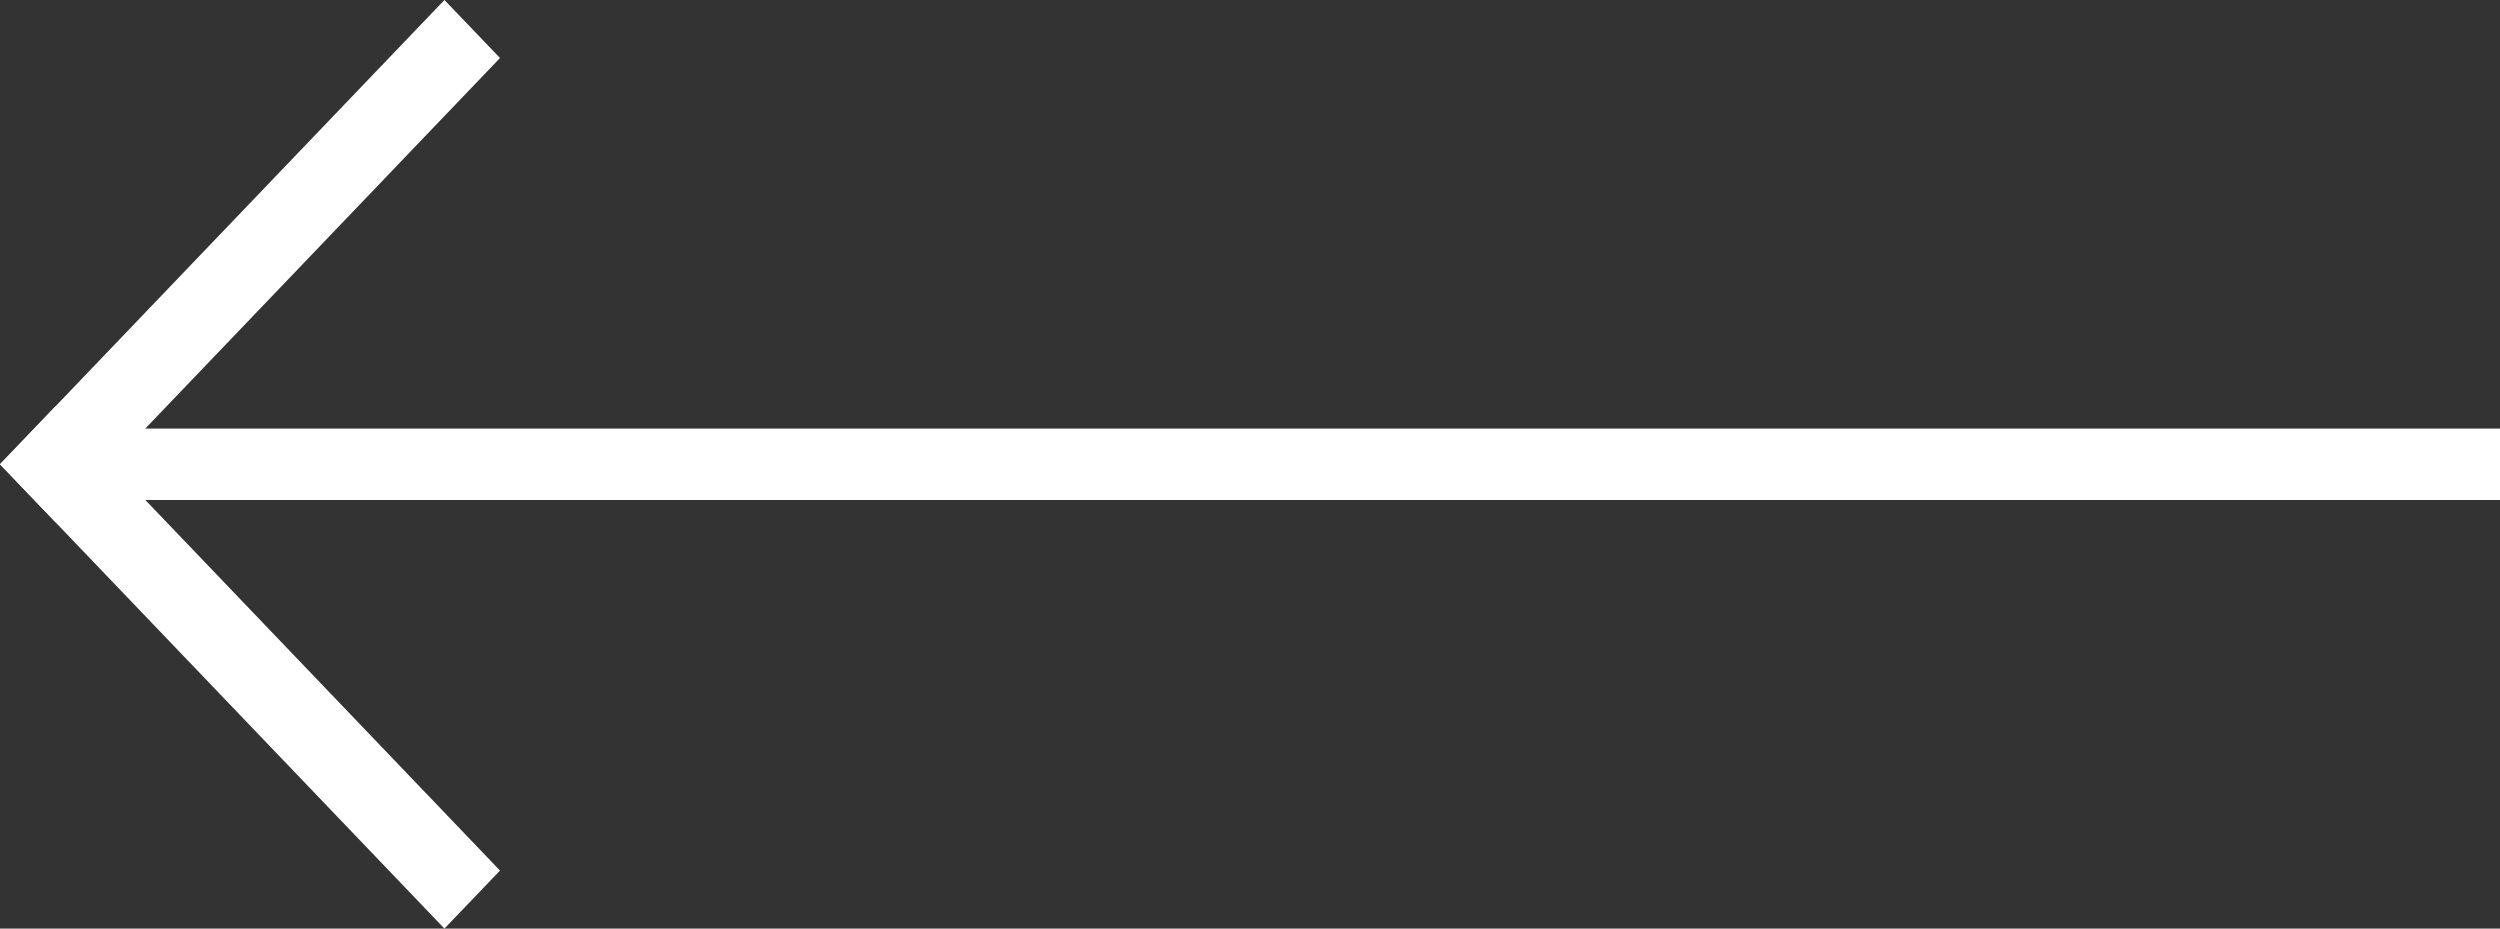 <svg width="35" height="13" viewBox="0 0 35 13" fill="none" xmlns="http://www.w3.org/2000/svg">
<rect x="0" y="0" width="35" height="13" fill="#333333" stroke="none"/>
<path d="M6.222 0L7 0.812L0.778 7.312L7.26294e-06 6.5L6.222 0Z" fill="white"/>
<path d="M7 12.188L6.222 13L7.26294e-06 6.5L0.778 5.687L7 12.188Z" fill="white"/>
<rect x="1" y="6" width="34" height="1" fill="white"/>
</svg>
